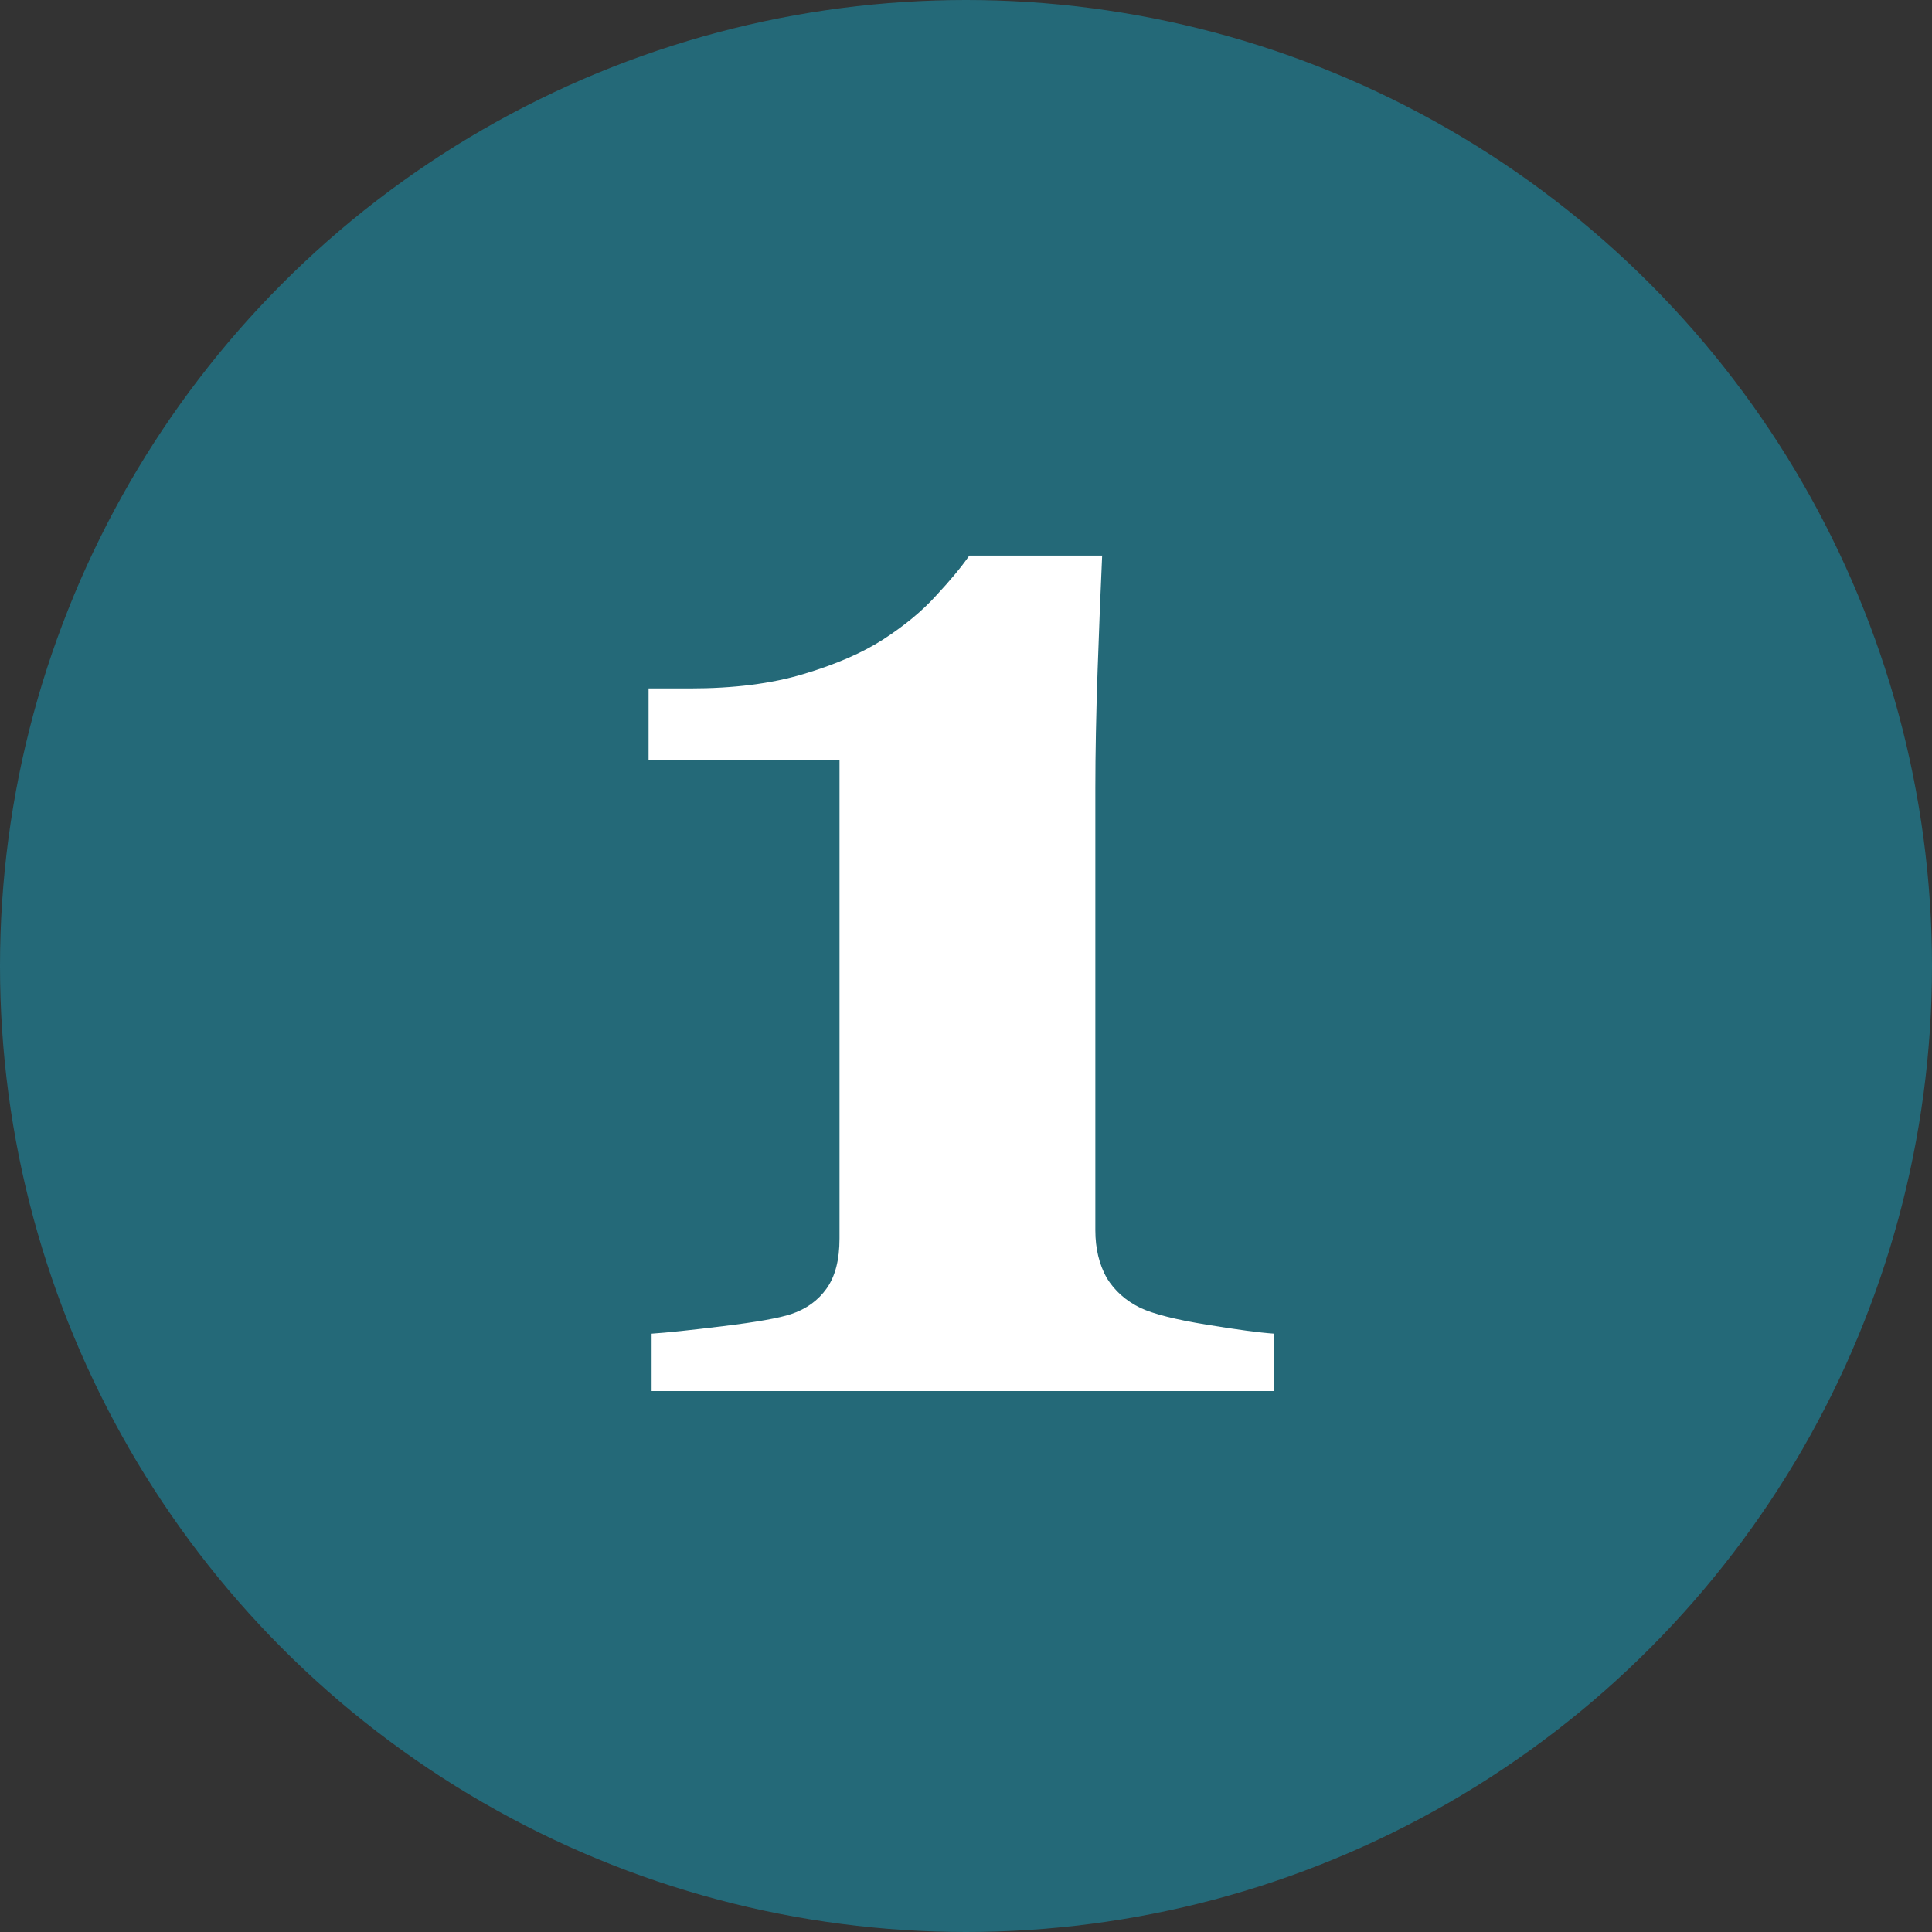 <svg xmlns="http://www.w3.org/2000/svg" width="100" height="100" viewBox="0 0 100 100" fill="none"><rect x="0" y="0" width="100" height="100" fill="#333333" stroke="none"/><circle cx="50" cy="50" r="50" fill="#246978"></circle><path d="M65.953 72H33.727V69.031C34.508 68.979 35.745 68.849 37.438 68.641C39.156 68.432 40.328 68.224 40.953 68.016C41.734 67.755 42.346 67.312 42.789 66.688C43.232 66.062 43.453 65.203 43.453 64.109V39.344H33.57V35.633H35.719C37.984 35.633 39.938 35.385 41.578 34.891C43.245 34.396 44.625 33.797 45.719 33.094C46.839 32.365 47.75 31.609 48.453 30.828C49.182 30.047 49.755 29.357 50.172 28.758H57.047C56.969 30.451 56.891 32.43 56.812 34.695C56.734 36.961 56.695 38.992 56.695 40.789V63.68C56.695 64.617 56.891 65.438 57.281 66.141C57.698 66.818 58.284 67.338 59.039 67.703C59.716 68.016 60.849 68.302 62.438 68.562C64.026 68.823 65.198 68.979 65.953 69.031V72Z" fill="white"></path></svg>